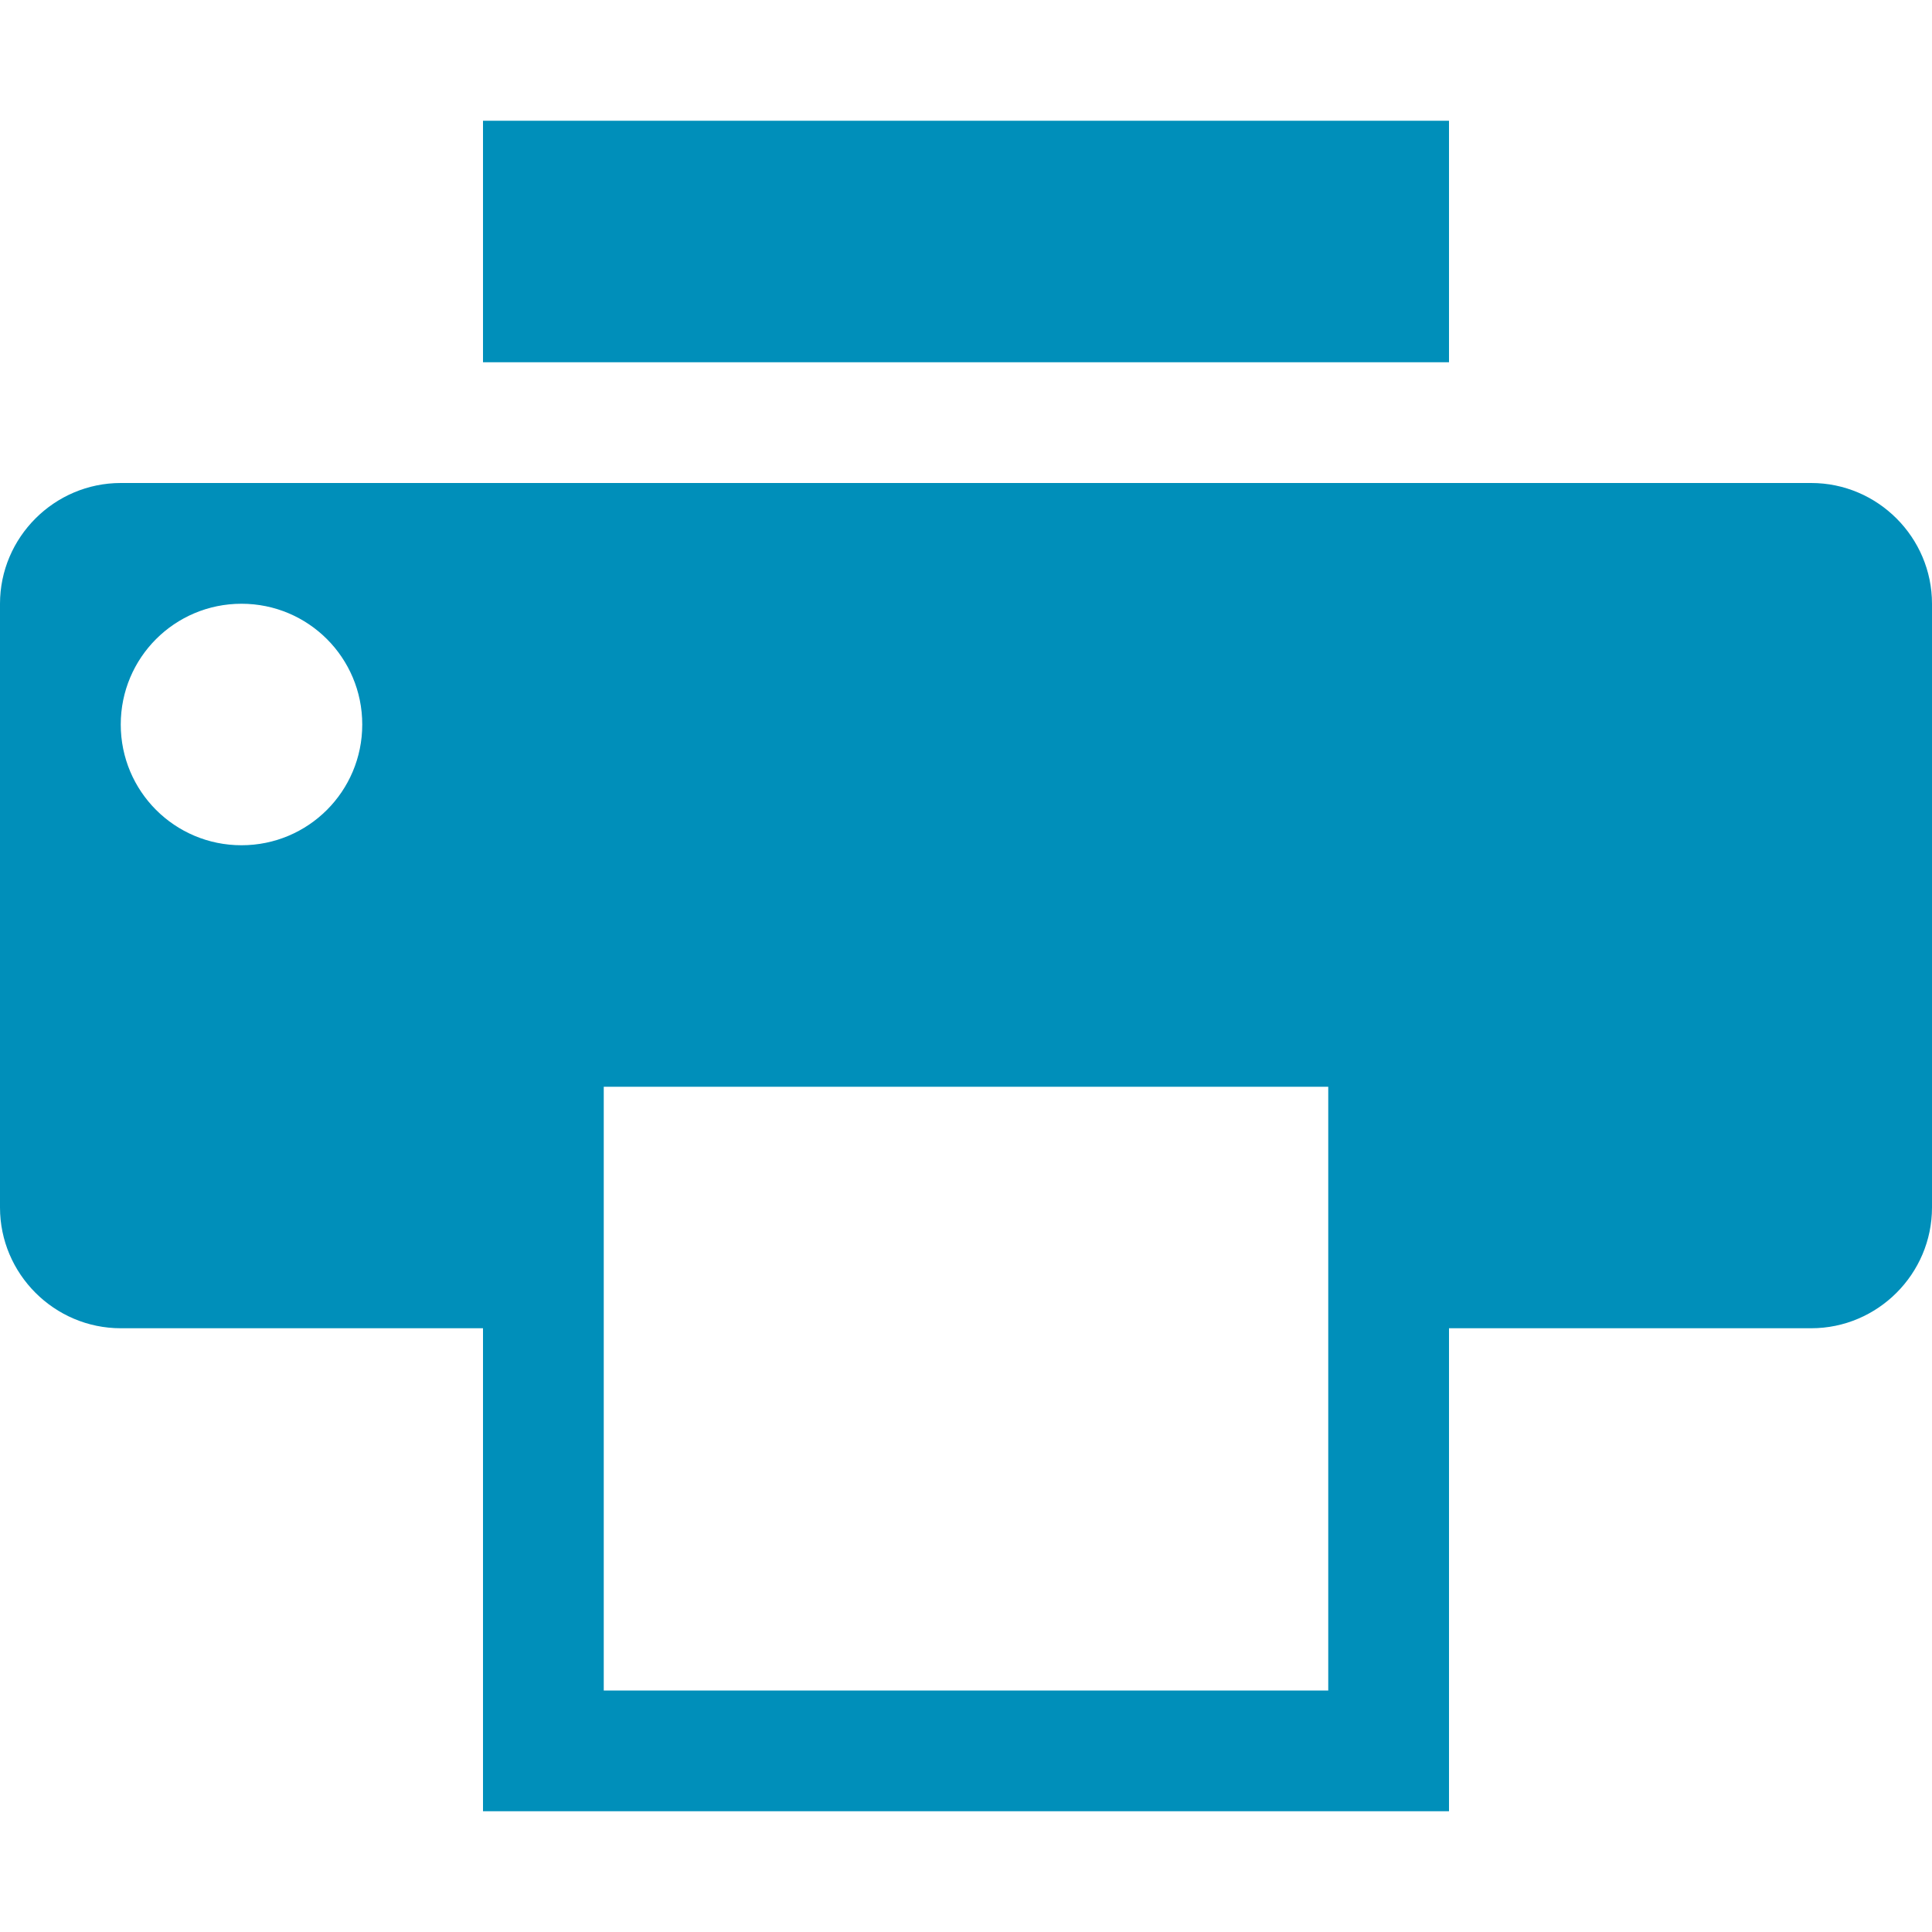 <?xml version="1.0" encoding="utf-8"?>
<!-- Generator: Adobe Illustrator 25.0.0, SVG Export Plug-In . SVG Version: 6.00 Build 0)  -->
<svg version="1.1" id="Ebene_1" xmlns="http://www.w3.org/2000/svg" xmlns:xlink="http://www.w3.org/1999/xlink" x="0px" y="0px"
	 width="512px" height="512px" viewBox="0 0 512 512" style="enable-background:new 0 0 512 512;" xml:space="preserve">
<style type="text/css">
	.st0{fill:#008FBA;}
</style>
<g id="icomoon-ignore">
</g>
<path class="st0" d="M128,32h256v64H128V32z"/>
<path class="st0" d="M480,128H32c-17.6,0-32,14.4-32,32v160c0,17.6,14.4,32,32,32h96v128h256V352h96c17.6,0,32-14.4,32-32V160
	C512,142.4,497.6,128,480,128z M64,224c-17.7,0-32-14.3-32-32s14.3-32,32-32s32,14.3,32,32S81.7,224,64,224z M352,448H160V288h192
	V448z"/>
</svg>
